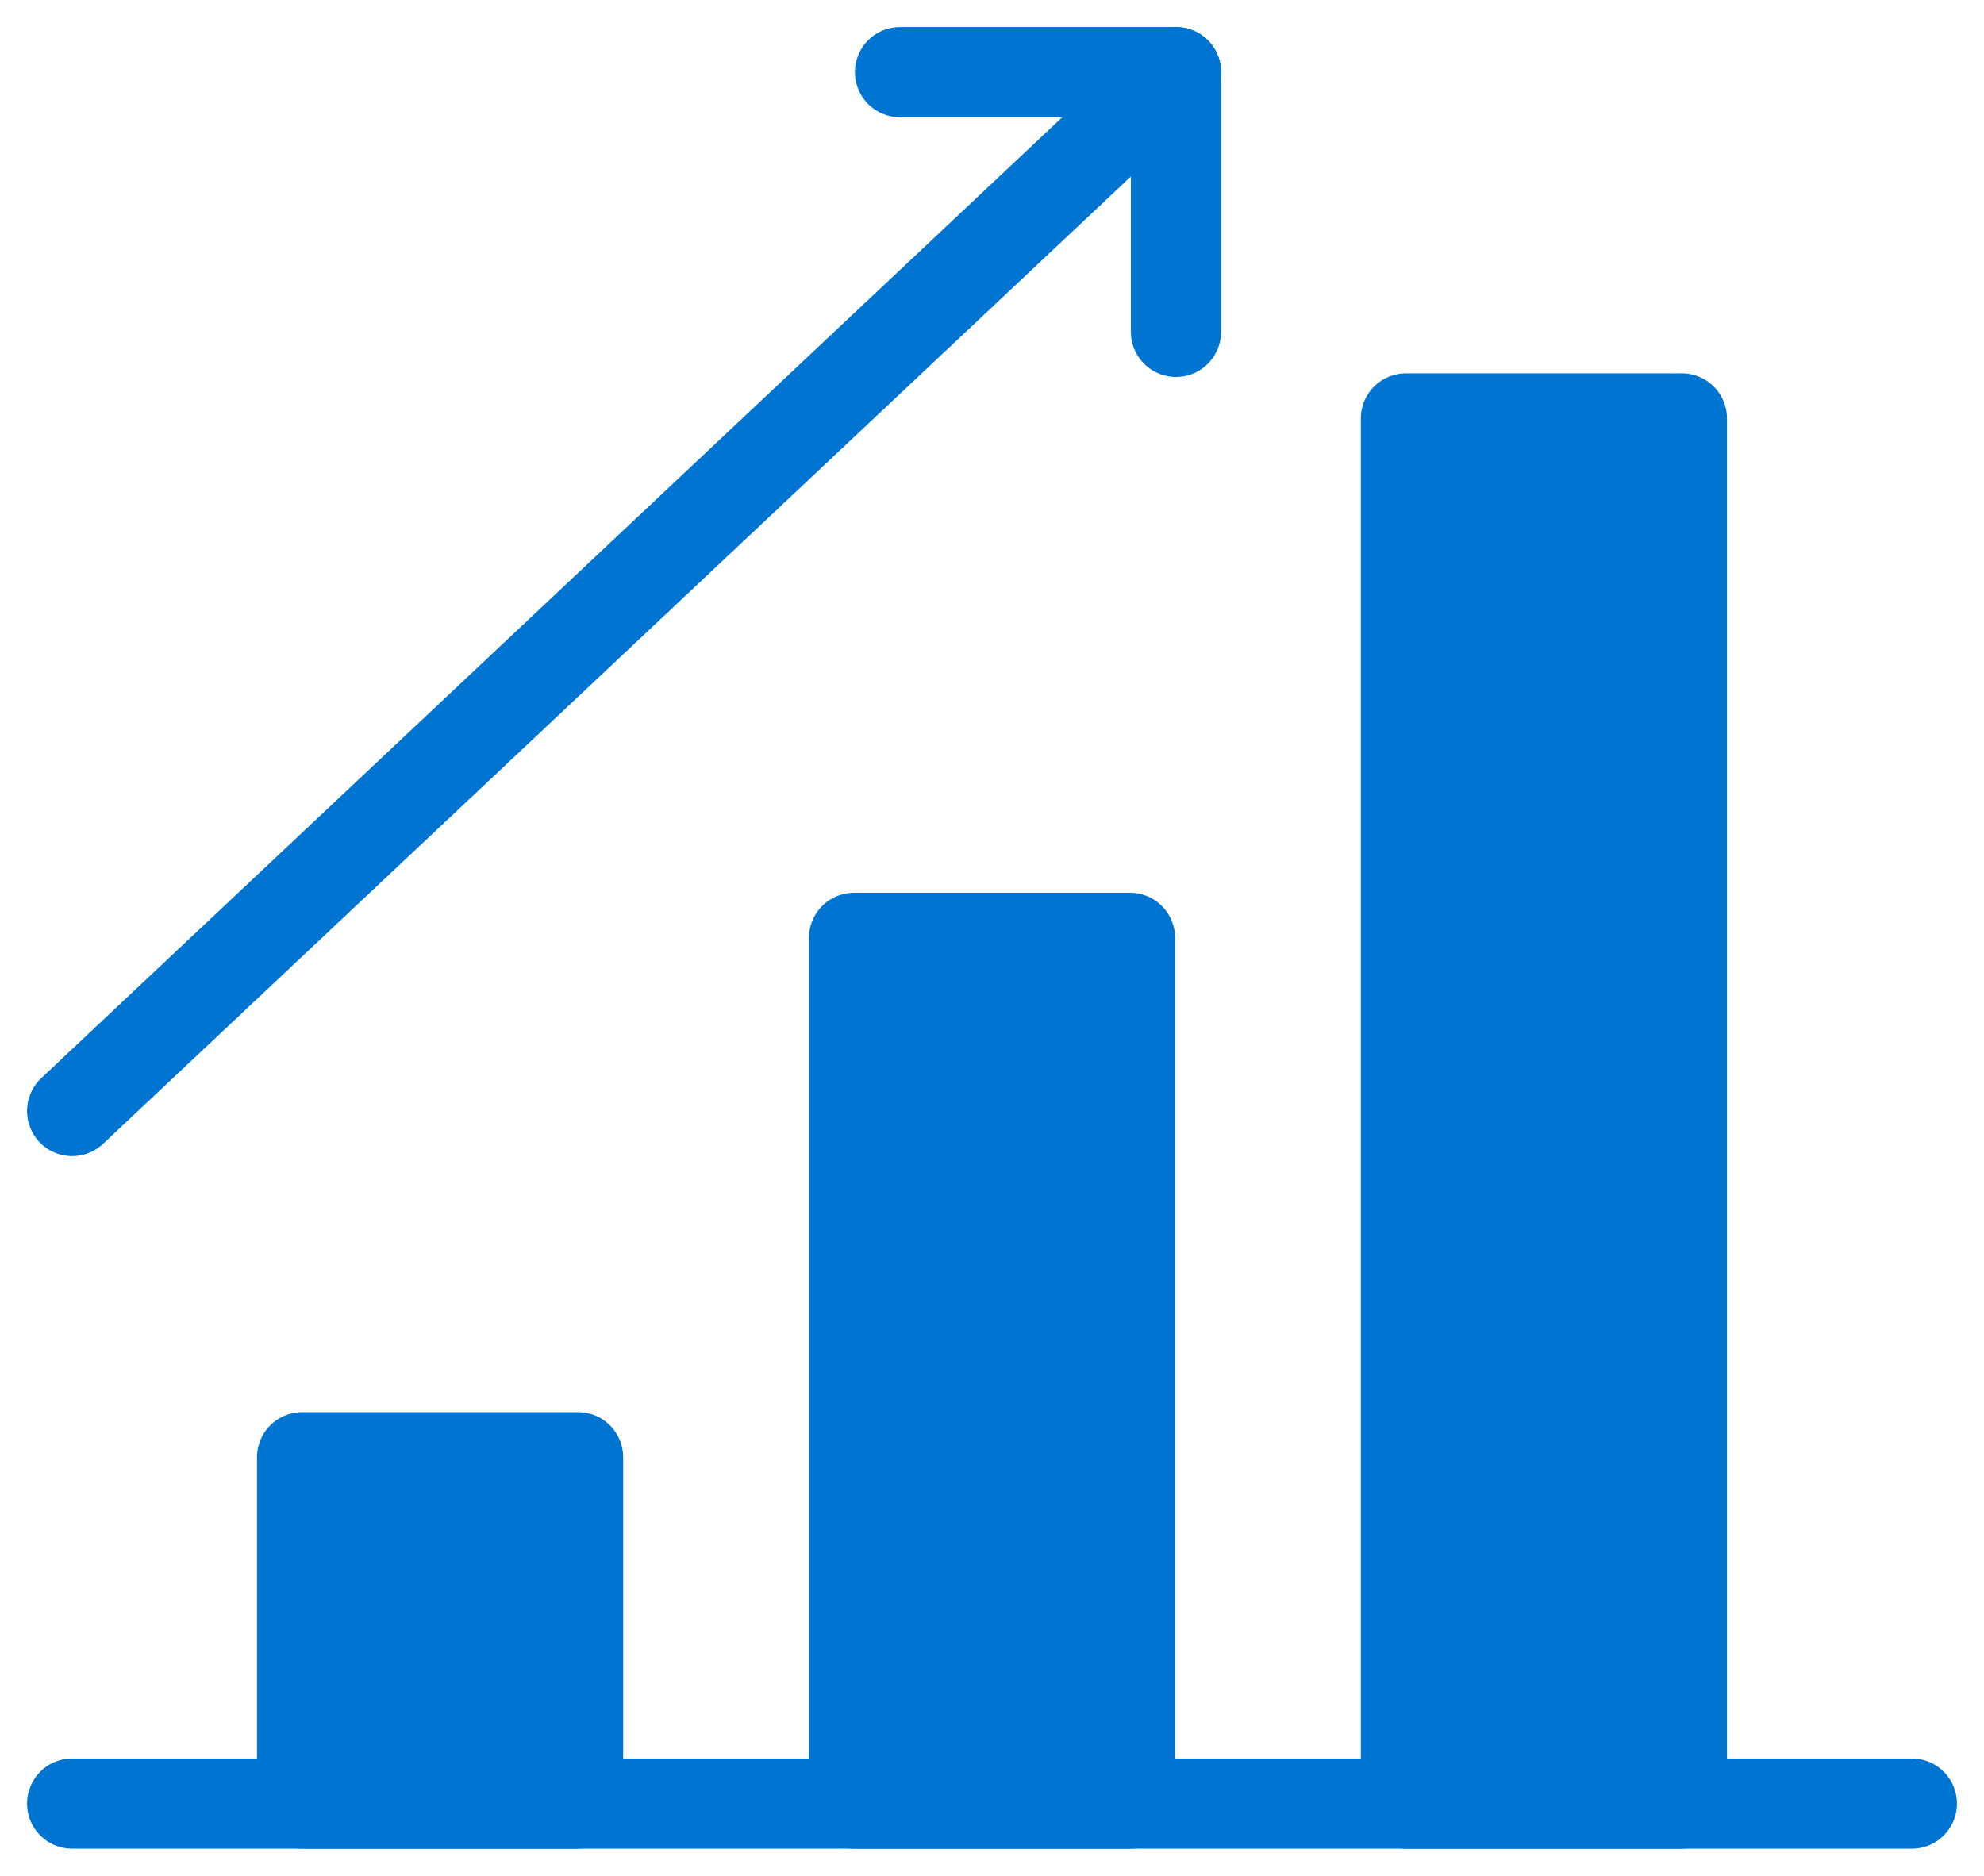 <svg xmlns="http://www.w3.org/2000/svg" width="55" height="52" viewBox="0 0 55 52" fill="none"><path d="M16.025 40.399H8.375V49.999H16.025V40.399Z" fill="#0074D1" stroke="#0074D1" stroke-width="2.5" stroke-miterlimit="10" stroke-linecap="round" stroke-linejoin="round"></path><path d="M31.325 26H23.675V50H31.325V26Z" fill="#0074D1" stroke="#0074D1" stroke-width="2.5" stroke-miterlimit="10" stroke-linecap="round" stroke-linejoin="round"></path><path d="M46.625 11.6H38.975V50H46.625V11.6Z" fill="#0074D1" stroke="#0074D1" stroke-width="2.5" stroke-miterlimit="10" stroke-linecap="round" stroke-linejoin="round"></path><path d="M2 30.8L32.6 2" stroke="#0074D1" stroke-width="2.5" stroke-miterlimit="10" stroke-linecap="round" stroke-linejoin="round"></path><path d="M24.95 2H32.6V9.2" stroke="#0074D1" stroke-width="2.5" stroke-miterlimit="10" stroke-linecap="round" stroke-linejoin="round"></path><path d="M2 50H53" stroke="#0074D1" stroke-width="2.5" stroke-miterlimit="10" stroke-linecap="round" stroke-linejoin="round"></path></svg>
